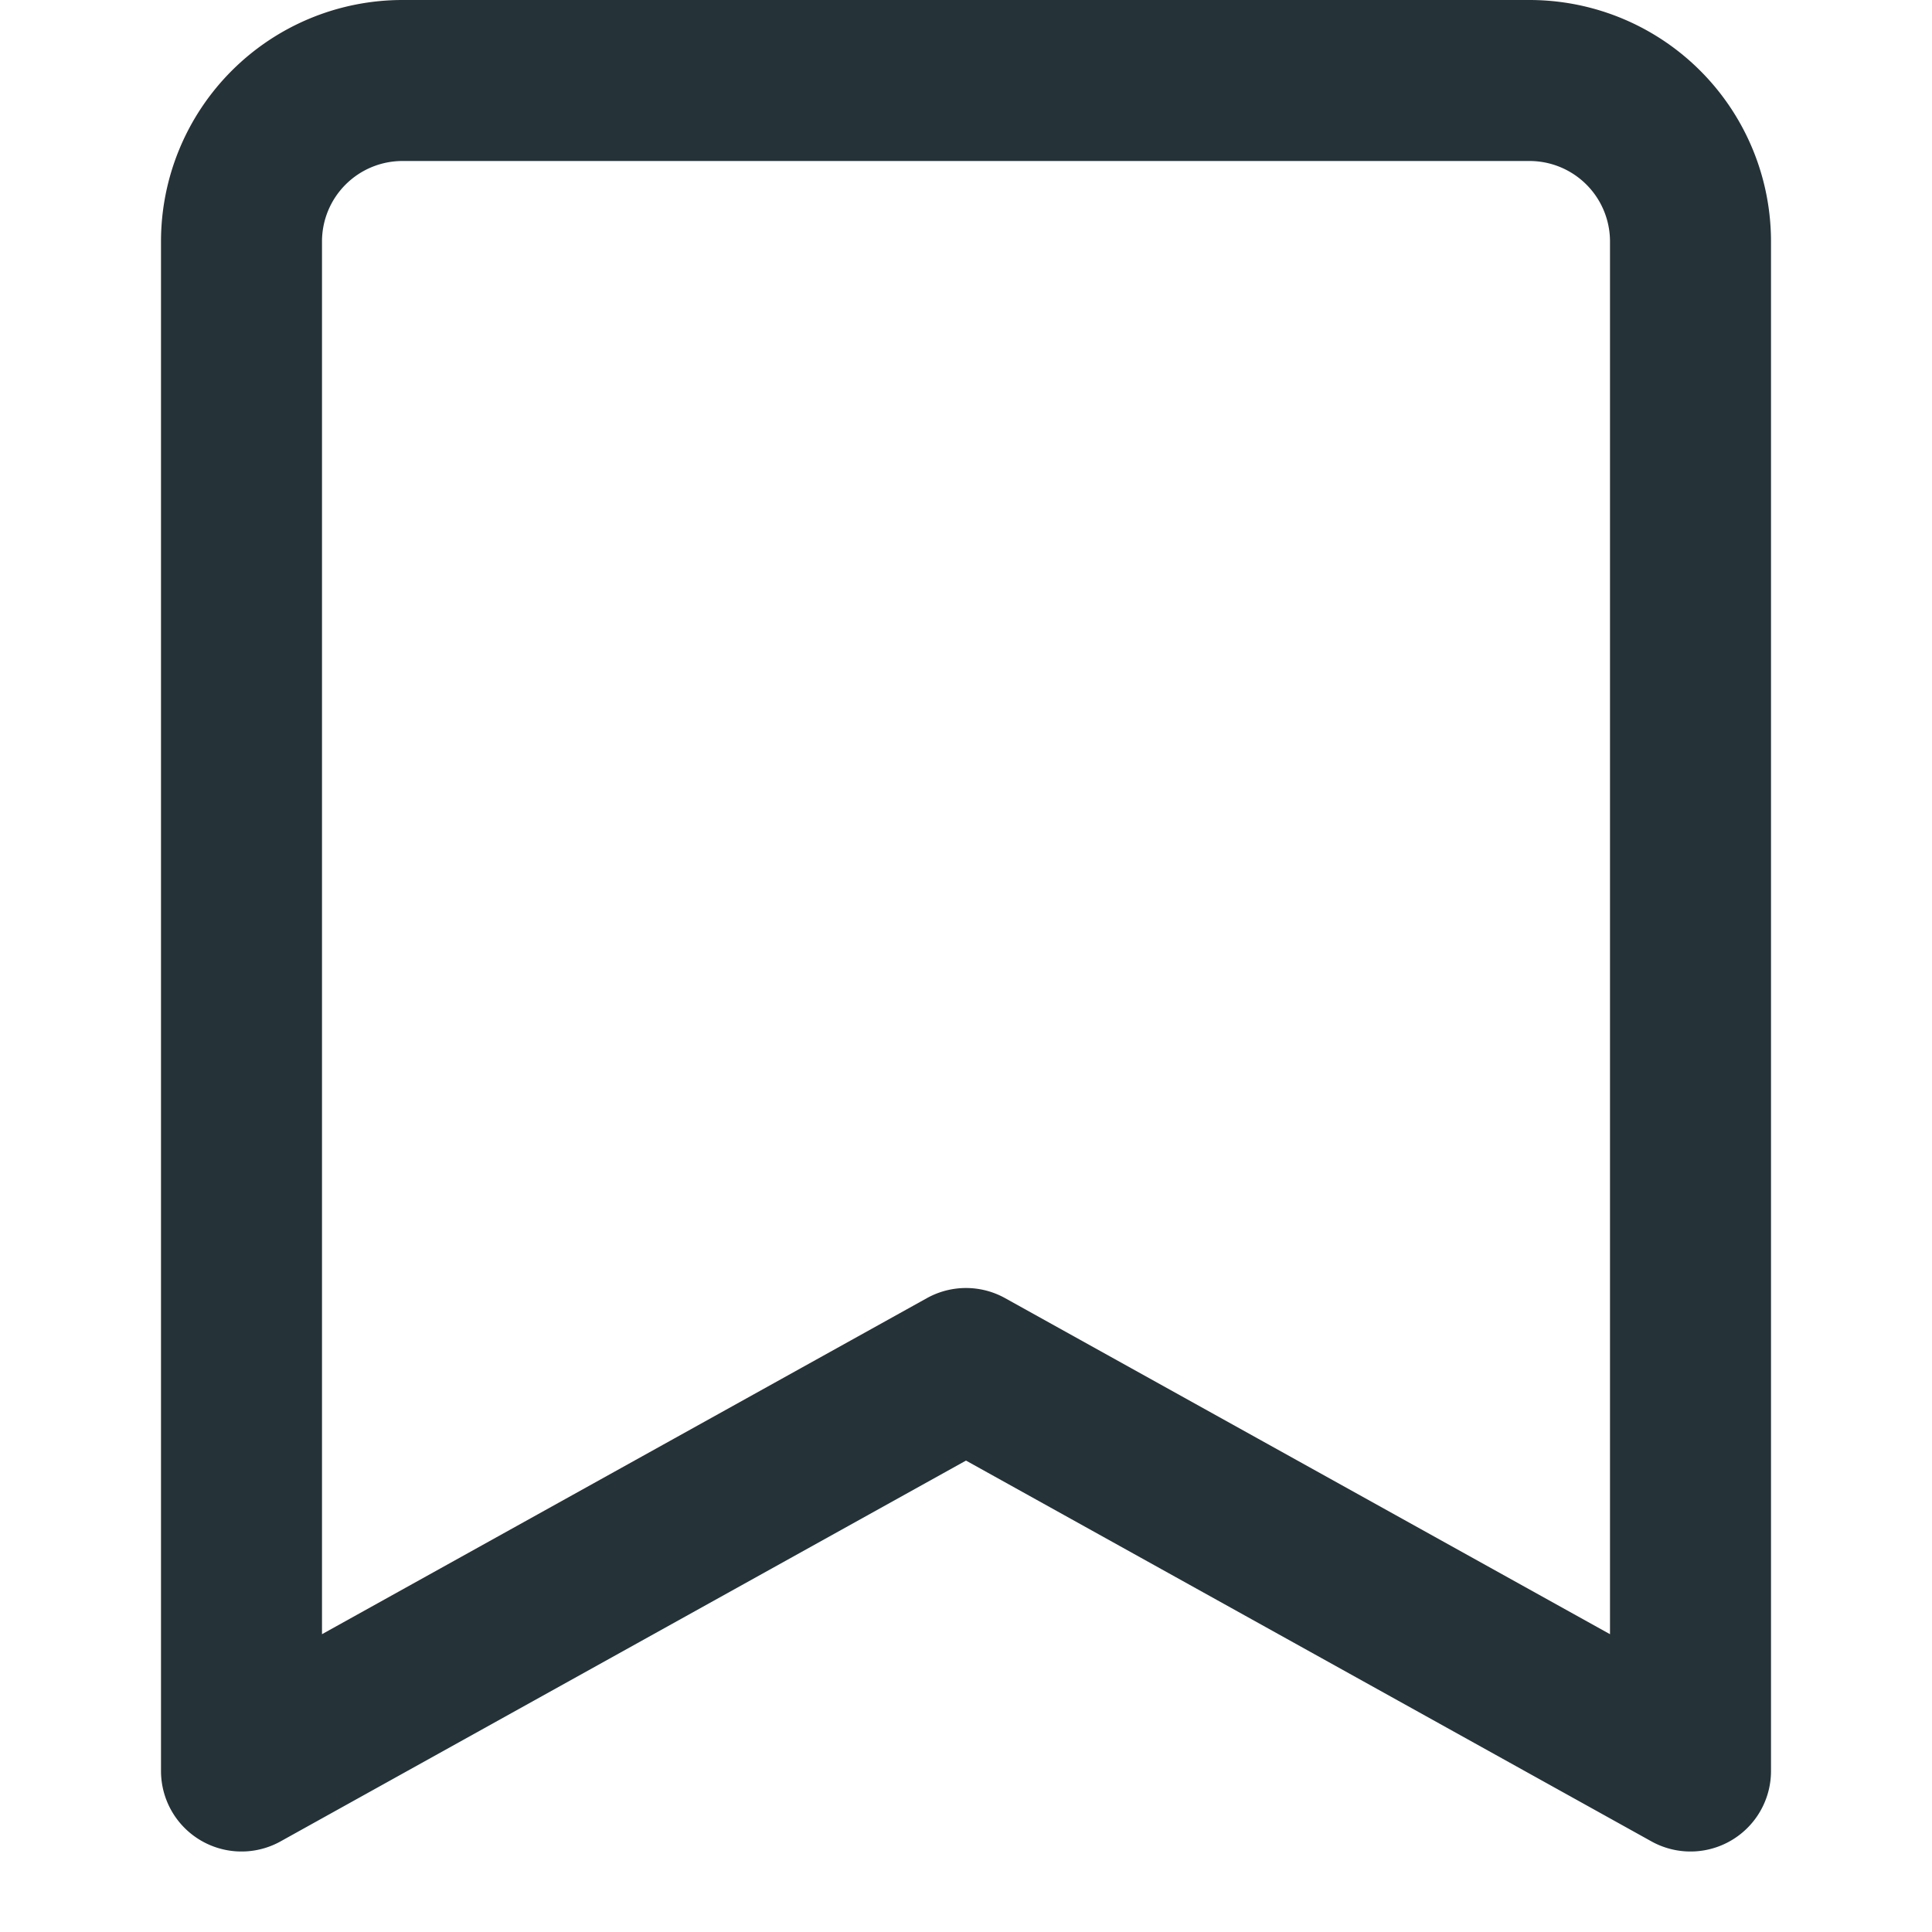 
<svg xmlns="http://www.w3.org/2000/svg" viewBox="0 0 24 24" width="24" height="24">

























































<title>bookmark</title>

























































<g class="nc-icon-wrapper" stroke-linecap="round" stroke-linejoin="round" stroke-width="2" fill="#253238" stroke="#253238">

























































<path d="M21,22l-9-5L3,22V3A2,2,0,0,1,5,1H19a2,2,0,0,1,2,2Z" fill="none" stroke="#253238" stroke-miterlimit="10"></path></g></svg>
